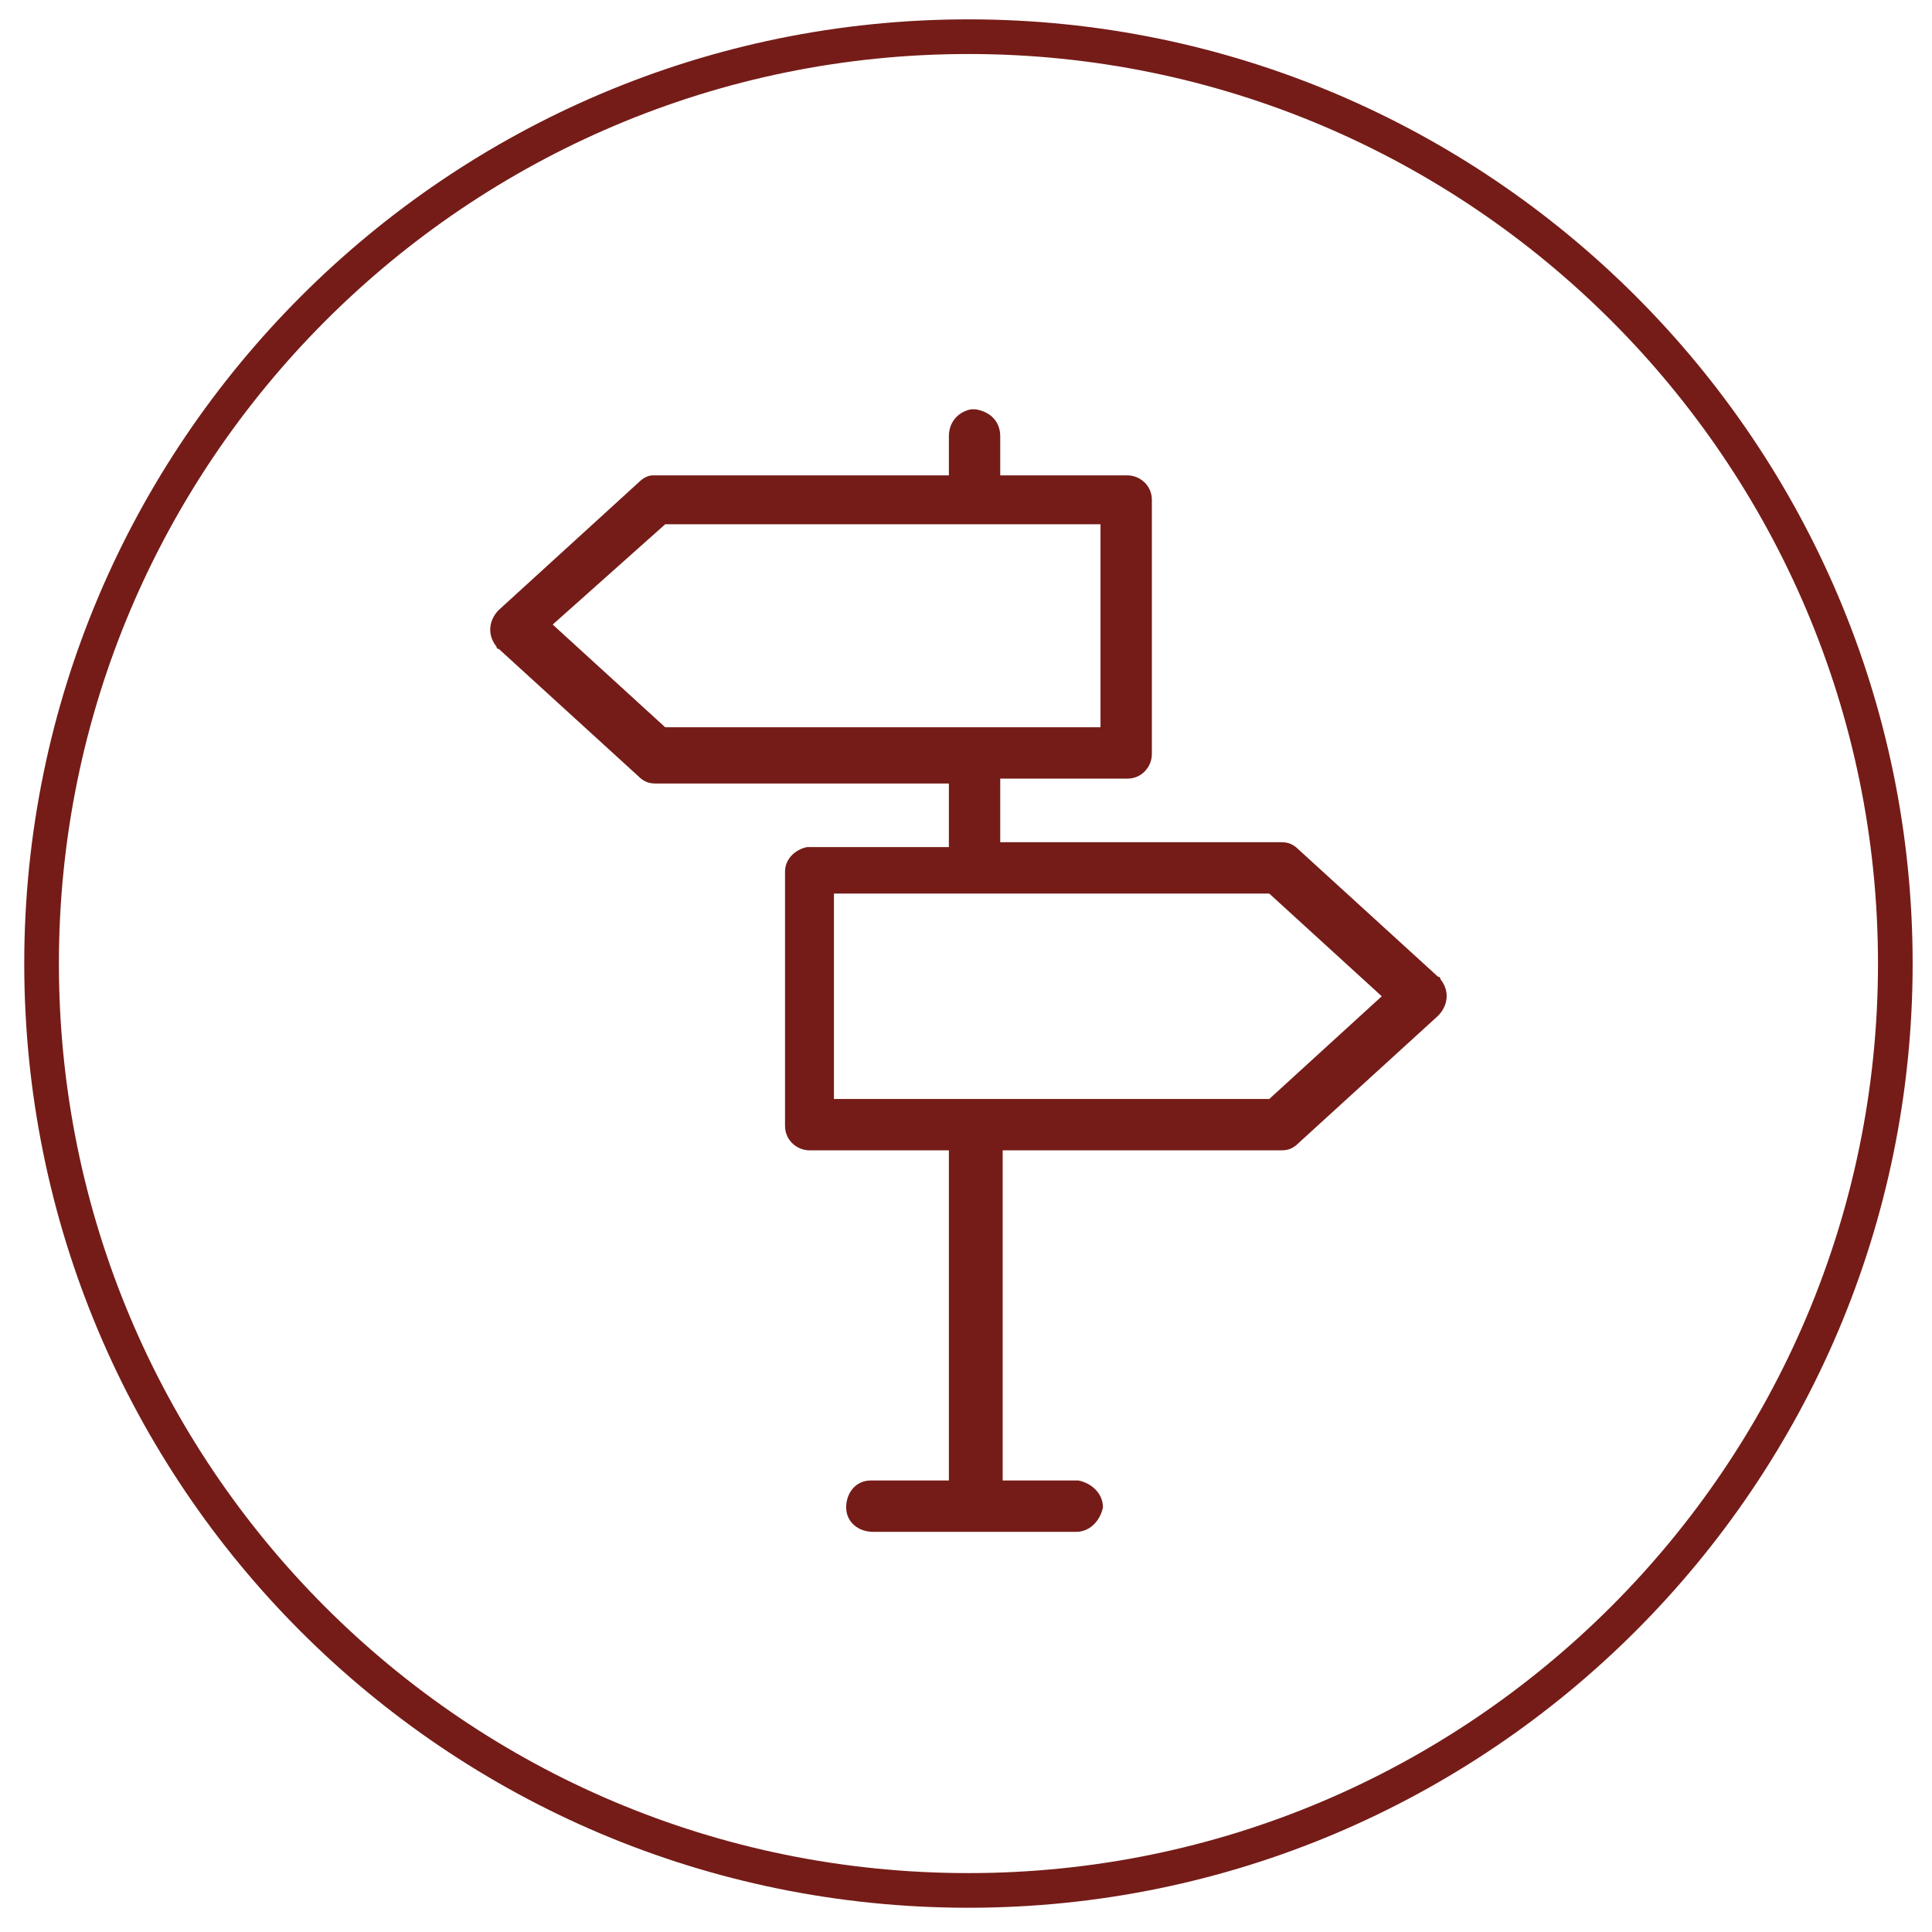 <?xml version="1.0" encoding="UTF-8"?> <!-- Generator: Adobe Illustrator 22.0.0, SVG Export Plug-In . SVG Version: 6.00 Build 0) --> <svg xmlns="http://www.w3.org/2000/svg" xmlns:xlink="http://www.w3.org/1999/xlink" id="Layer_1" x="0px" y="0px" viewBox="0 0 79 79" style="enable-background:new 0 0 79 79;" xml:space="preserve"> <style type="text/css"> .st0{fill:none;stroke:#751C18;stroke-width:1.417;stroke-miterlimit:10;} .st1{fill:#751C18;} .st2{fill:#751C18;stroke:#FFFFFF;stroke-width:1.2;stroke-linecap:round;stroke-linejoin:round;} .st3{fill:#F2F2F2;} .st4{fill:#751C18;stroke:#751C18;stroke-miterlimit:10;} .st5{fill:#751C18;stroke:#FFFFFF;stroke-width:1.2;stroke-miterlimit:10;} .st6{fill:none;stroke:#FFFFFF;stroke-width:2;stroke-linecap:round;stroke-linejoin:round;stroke-miterlimit:2.613;} </style> <path class="st0" d="M39.6,77.3c20.9,0,37.9-17,37.9-37.9S60.5,1.5,39.6,1.5S1.7,18.5,1.7,39.4S18.6,77.3,39.6,77.3"></path> <g transform="translate(0,-952.362)"> <path class="st1" d="M39.7,969.1c-0.5,0.1-0.9,0.5-0.9,1.1v1.6h-12c0,0-0.1,0-0.1,0c-0.2,0-0.4,0.1-0.6,0.3l-5.7,5.2 c-0.4,0.4-0.5,1-0.1,1.5c0,0,0,0.1,0.1,0.1l5.7,5.2c0.2,0.2,0.4,0.3,0.7,0.3h12v2.6h-5.7c0,0-0.1,0-0.1,0c-0.5,0.1-0.9,0.5-0.9,1 v10.4c0,0.6,0.5,1,1,1h5.7v13.5h-3.1c0,0-0.1,0-0.1,0c-0.6,0-1,0.5-1,1.1c0,0.6,0.5,1,1.1,1H44c0.6,0,1-0.5,1.1-1 c0-0.6-0.5-1-1-1.1c0,0,0,0,0,0h-3.1v-13.5h11.4c0.3,0,0.5-0.1,0.7-0.3l5.7-5.2c0.4-0.4,0.5-1,0.1-1.5c0,0,0-0.1-0.1-0.1l-5.7-5.2 c-0.2-0.2-0.4-0.3-0.7-0.3H40.9v-2.6h5.2c0.6,0,1-0.5,1-1v-10.4c0-0.6-0.5-1-1-1h-5.2v-1.6c0-0.6-0.4-1-1-1.1 C39.8,969.1,39.8,969.1,39.7,969.1z M27.2,973.8H45v8.3H27.2l-4.6-4.2L27.2,973.8z M34.1,988.9h17.8l4.6,4.2l-4.6,4.2H34.1V988.9z"></path> </g> </svg> 